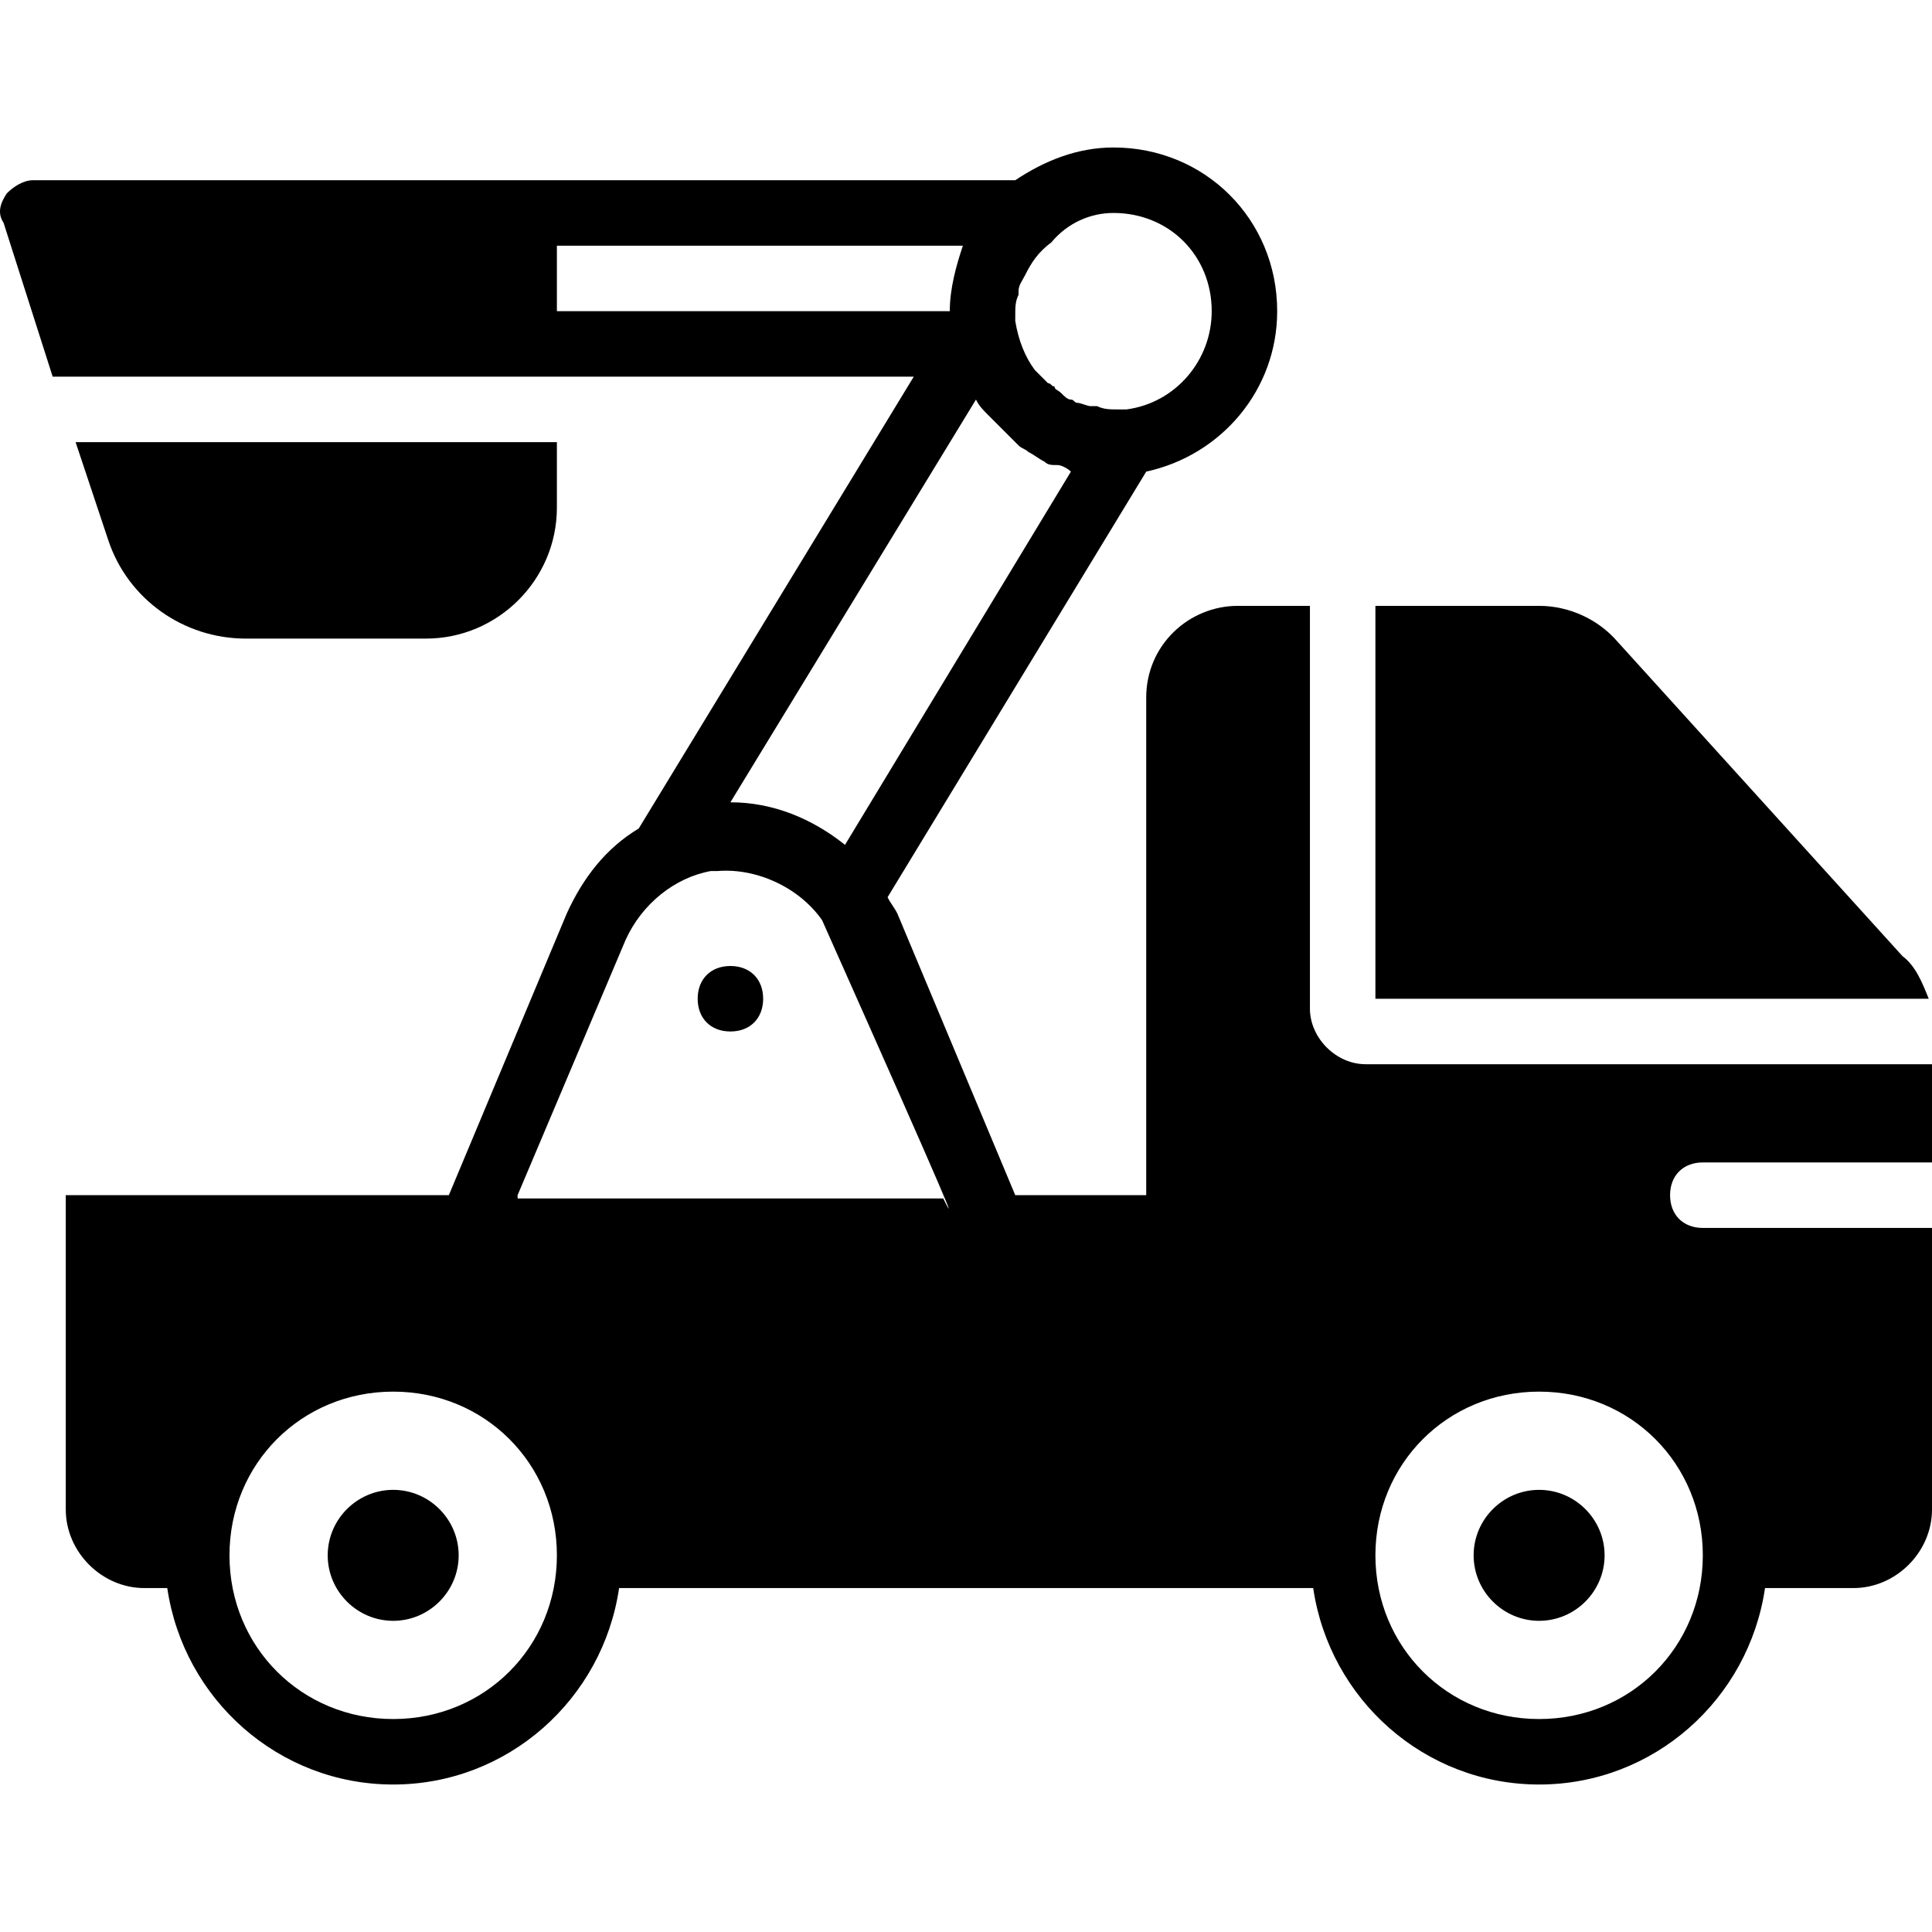 <?xml version="1.0" encoding="iso-8859-1"?>
<!-- Uploaded to: SVG Repo, www.svgrepo.com, Generator: SVG Repo Mixer Tools -->
<svg fill="#000000" height="800px" width="800px" version="1.1" id="Layer_1" xmlns="http://www.w3.org/2000/svg" xmlns:xlink="http://www.w3.org/1999/xlink" 
	 viewBox="0 0 512.078 512.078" xml:space="preserve">
<g>
	<g>
		<path d="M20.038,117.192l8.678,26.034c5.207,15.62,19.959,26.034,36.447,26.034h47.729c19.092,0,34.712-15.62,34.712-34.712
			v-17.356H20.038z"/>
	</g>
</g>
<g>
	<g>
		<path d="M104.214,394.887c-9.546,0-17.356,7.81-17.356,17.356c0,9.546,7.81,17.356,17.356,17.356
			c9.546,0,17.356-7.81,17.356-17.356C121.57,402.697,113.76,394.887,104.214,394.887z"/>
	</g>
</g>
<g>
	<g>
		<path d="M407.943,394.887c-9.546,0-17.356,7.81-17.356,17.356c0,9.546,7.81,17.356,17.356,17.356
			c9.546,0,17.356-7.81,17.356-17.356C425.299,402.697,417.488,394.887,407.943,394.887z"/>
	</g>
</g>
<g>
	<g>
		<path d="M193.597,256.039c-5.207,0-8.678,3.471-8.678,8.678s3.471,8.678,8.678,8.678s8.678-3.471,8.678-8.678
			S198.804,256.039,193.597,256.039z"/>
	</g>
</g>
<g>
	<g>
		<path d="M504.268,253.436l-75.498-83.308c-5.207-6.075-13.017-9.546-20.827-9.546h-43.39v104.136H511.21
			C509.475,260.378,507.739,256.039,504.268,253.436z"/>
	</g>
</g>
<g>
	<g>
		<path d="M451.333,325.463c-5.207,0-8.678-3.471-8.678-8.678c0-5.207,3.471-8.678,8.678-8.678h60.746v-26.034H361.949
			c-7.81,0-14.753-6.942-14.753-14.753V160.582h-19.092c-13.017,0-24.298,10.414-24.298,24.298v131.905h-34.712l-31.241-74.63
			c-0.868-1.736-1.736-2.603-2.603-4.339l68.556-112.814c19.959-4.339,34.712-21.695,34.712-42.522
			c0-24.298-19.092-43.39-43.39-43.39c-9.546,0-18.224,3.471-26.034,8.678H138.926H8.756c-2.603,0-5.207,1.736-6.942,3.471
			c-1.736,2.603-2.603,5.207-0.868,7.81l13.017,40.786h124.963h8.678h94.59l-72.895,119.756
			c-8.678,5.207-14.753,13.017-19.092,22.563l-31.241,74.63H17.434v83.308c0,11.281,9.546,20.827,20.827,20.827h6.075
			c4.339,29.505,29.505,52.068,59.878,52.068c30.373,0,55.539-22.563,59.878-52.068h183.973
			c4.339,29.505,29.505,52.068,59.878,52.068c30.373,0,55.539-22.563,59.878-52.068h23.431c11.281,0,20.827-9.546,20.827-20.827
			v-74.63H451.333z M269.095,83.348c0-1.736,0-3.471,0.868-5.207v-0.868c0-1.736,0.868-2.603,1.736-4.339
			c1.736-3.471,3.471-6.075,6.942-8.678c4.339-5.207,10.414-7.81,16.488-7.81c14.753,0,26.034,11.281,26.034,26.034
			c0,13.017-9.546,24.298-22.563,26.034h-0.868c-0.868,0-0.868,0-1.736,0c-1.736,0-3.471,0-5.207-0.868c-0.868,0-0.868,0-1.736,0
			s-2.603-0.868-3.471-0.868s-0.868-0.868-1.736-0.868c-0.868,0-1.736-0.868-2.603-1.736c-0.868-0.868-1.736-0.868-1.736-1.736
			c-0.868,0-0.868-0.868-1.736-0.868c-0.868-0.868-1.736-1.736-2.603-2.603l-0.868-0.868c-2.603-3.471-4.339-7.81-5.207-13.017
			C269.095,84.215,269.095,83.348,269.095,83.348z M147.604,82.48V65.124H255.21c-1.736,5.207-3.471,11.281-3.471,17.356H147.604z
			 M258.682,105.91c0.868,1.736,1.736,2.603,3.471,4.339c0.868,0.868,1.736,1.736,2.603,2.603s1.736,1.736,2.603,2.603
			s1.736,1.736,2.603,2.603s1.736,0.868,2.603,1.736c1.736,0.868,2.603,1.736,4.339,2.603c0.868,0.868,1.736,0.868,3.471,0.868
			c0.868,0,2.603,0.868,3.471,1.736l-59.878,98.929c-8.678-6.942-19.092-11.281-30.373-11.281L258.682,105.91z M104.214,455.632
			c-24.298,0-43.39-19.091-43.39-43.39c0-24.298,19.091-43.39,43.39-43.39c24.298,0,43.39,19.092,43.39,43.39
			C147.604,436.541,128.512,455.632,104.214,455.632z M250.004,317.653H137.19v-0.868l28.637-67.688
			c4.339-9.546,13.017-16.488,22.563-18.224h0.868h0.868c10.414-0.868,21.695,4.339,27.769,13.017
			C253.475,323.727,253.475,324.595,250.004,317.653z M407.943,455.632c-24.298,0-43.39-19.091-43.39-43.39
			c0-24.298,19.092-43.39,43.39-43.39c24.298,0,43.39,19.092,43.39,43.39C451.332,436.541,432.241,455.632,407.943,455.632z"/>
	</g>
</g>
</svg>